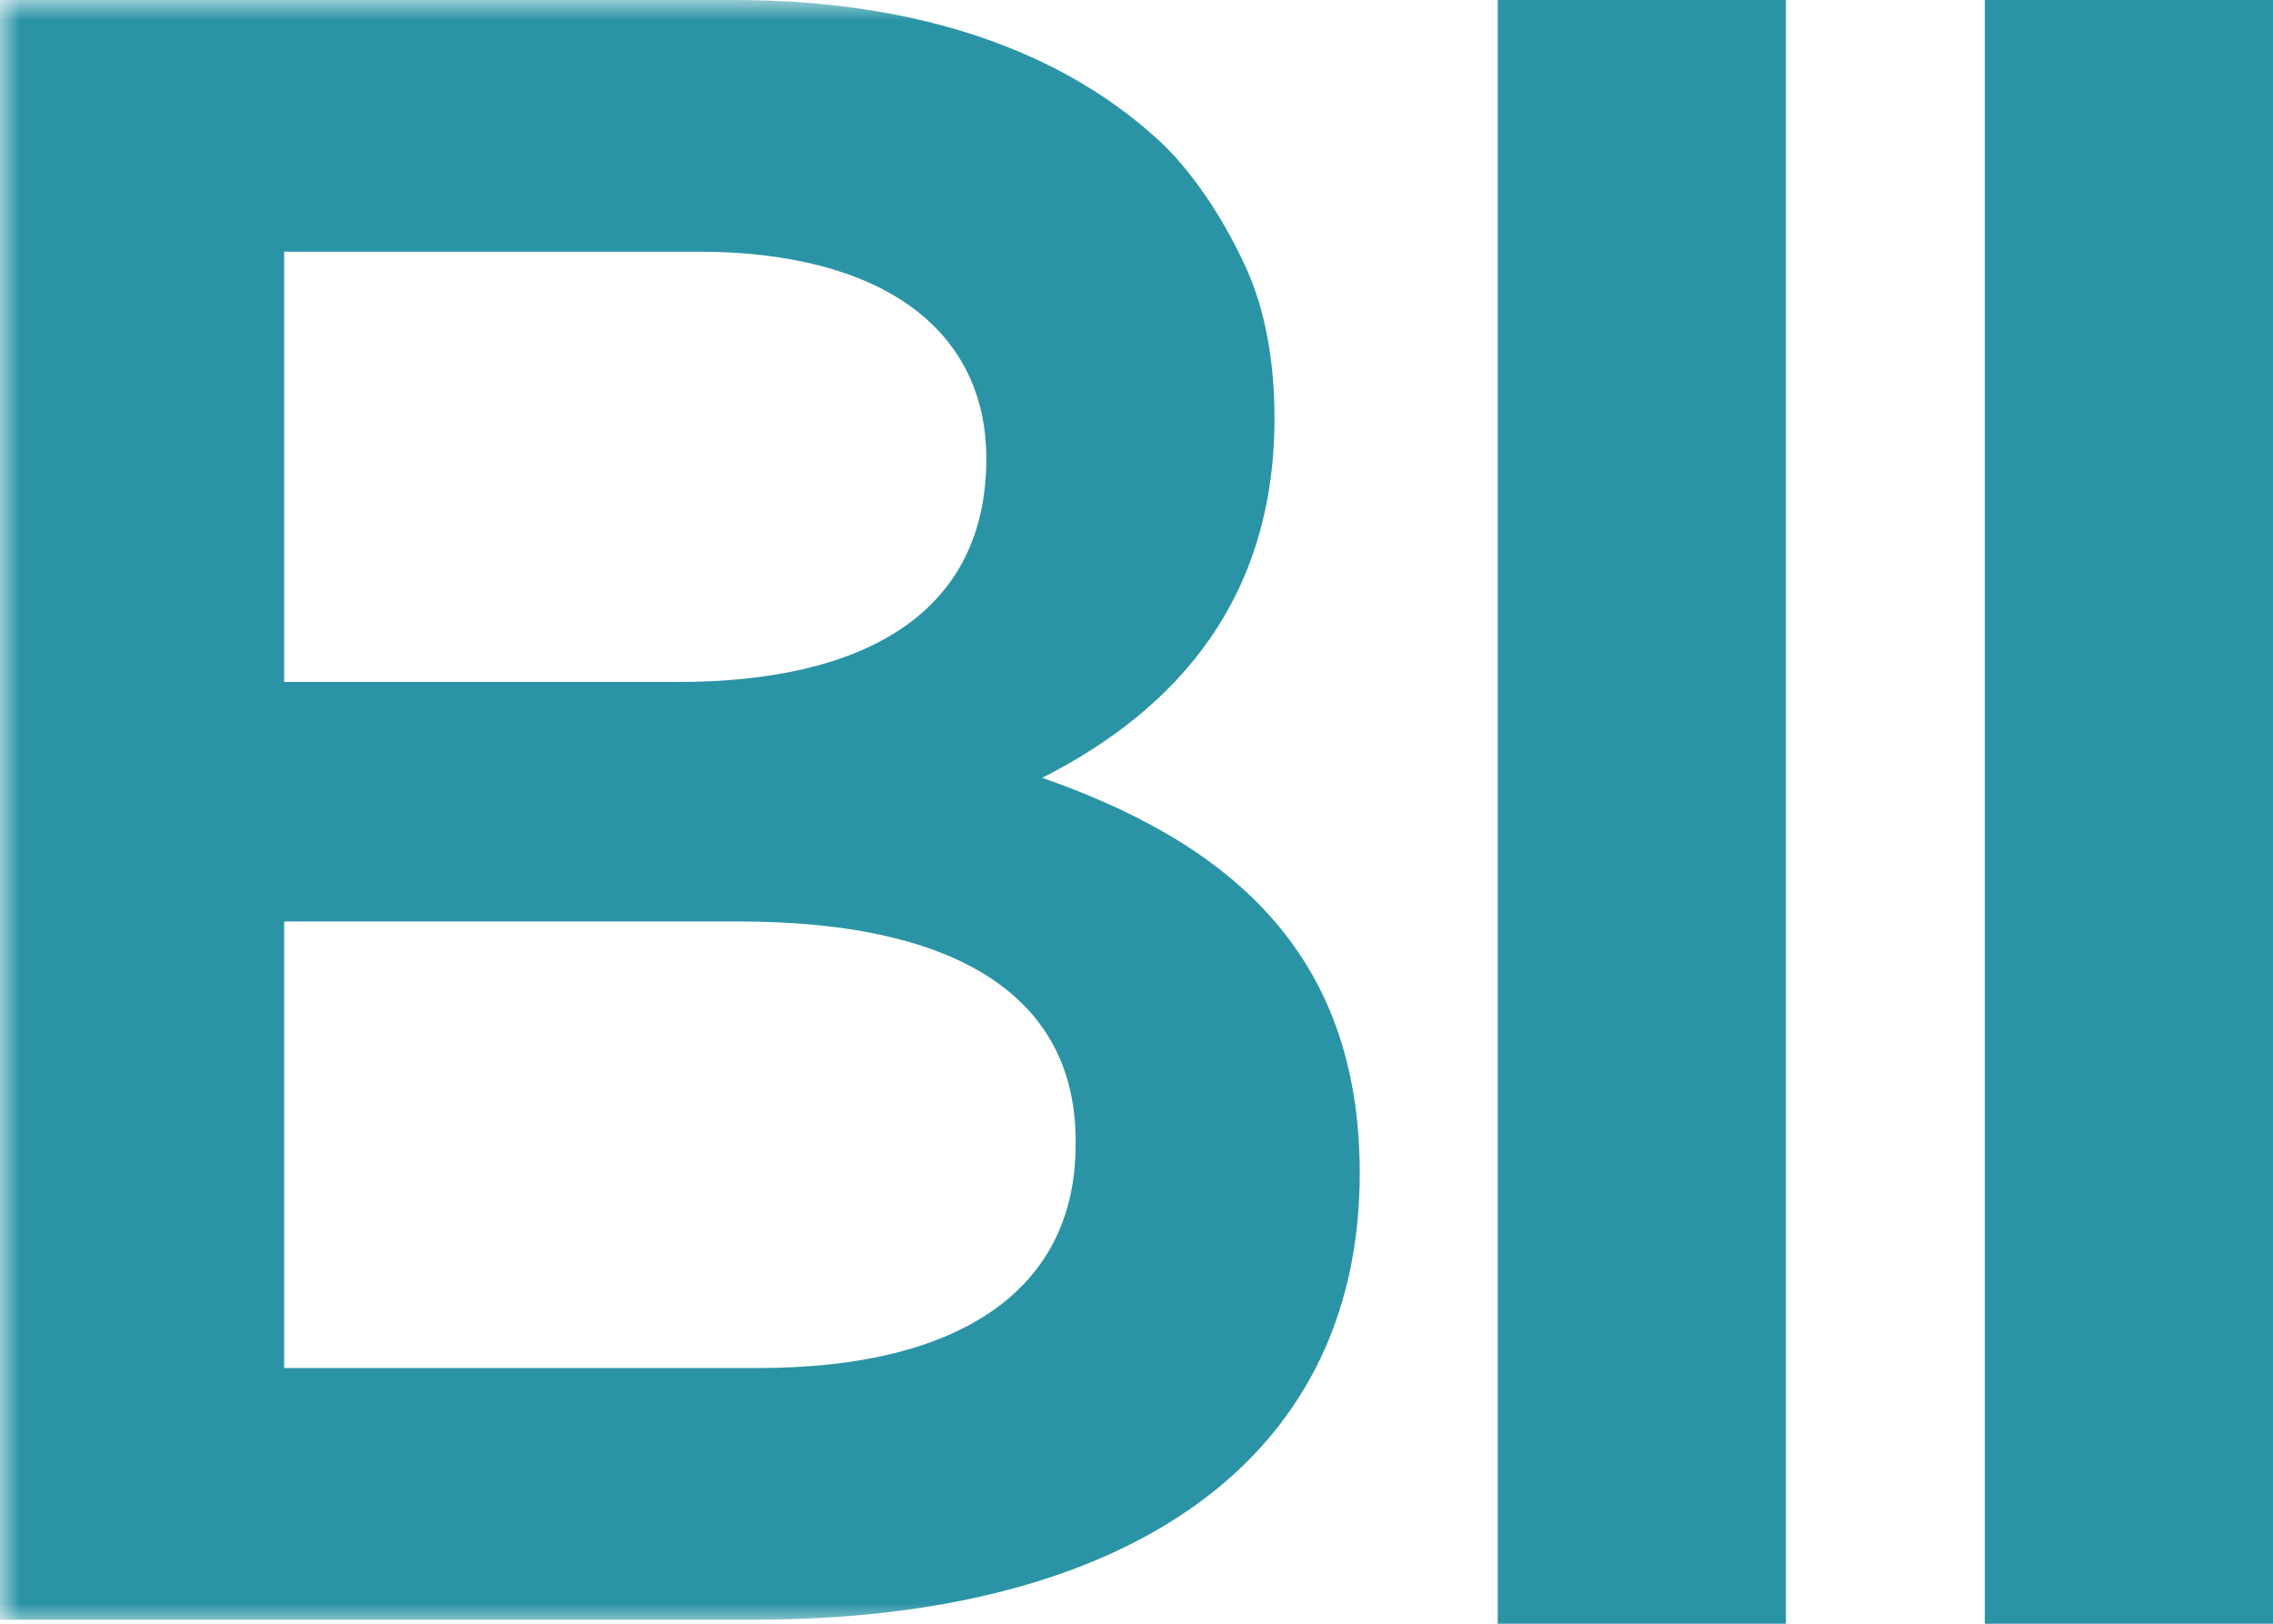 <?xml version="1.0" encoding="UTF-8"?>
<svg xmlns="http://www.w3.org/2000/svg" version="1.1" xmlns:xlink="http://www.w3.org/1999/xlink" viewBox="0 0 56 40">
  <defs>
    <style>
      .cls-1 {
        fill: #fff;
      }

      .cls-2 {
        mask: url(#mask);
      }

      .cls-3 {
        fill: none;
      }

      .cls-4 {
        fill: #2a94a6;
      }

      .cls-5 {
        clip-path: url(#clippath);
      }
    </style>
    <clipPath id="clippath">
      <rect class="cls-3" width="56" height="40"/>
    </clipPath>
    <mask id="mask" x="0" y="0" width="56" height="40" maskUnits="userSpaceOnUse">
      <g id="mask0_369_10">
        <path class="cls-1" d="M56,0H0v40h56V0Z"/>
      </g>
    </mask>
  </defs>
  <!-- Generator: Adobe Illustrator 28.6.0, SVG Export Plug-In . SVG Version: 1.2.0 Build 709)  -->
  <g>
    <g id="Layer_1">
      <g class="cls-5">
        <g>
          <path class="cls-4" d="M44,0h-7.1v40h7.1V0Z"/>
          <g class="cls-2">
            <path class="cls-4" d="M26.5,28.2c0,3.6-2.9,5.5-7.8,5.5H7v-11h11.2c5.6,0,8.3,2,8.3,5.4h0ZM7,6.2h10.2c4.5,0,7.1,1.9,7.1,5.1h0c0,3.8-3,5.5-7.6,5.5H7V6.2ZM25.6,19.2c3-1.5,5.8-4.1,5.8-8.9h0c0-1.3-.2-2.6-.7-3.7-.5-1.1-1.2-2.2-2-3C26.3,1.3,22.7,0,18.1,0H0v39.9h18.6c9,0,14.9-3.8,14.9-11h0c0-5.5-3.3-8.2-8-9.8"/>
          </g>
          <path class="cls-4" d="M56,0h-7.1v40h7.1V0Z"/>
        </g>
      </g>
    </g>
  </g>
</svg>